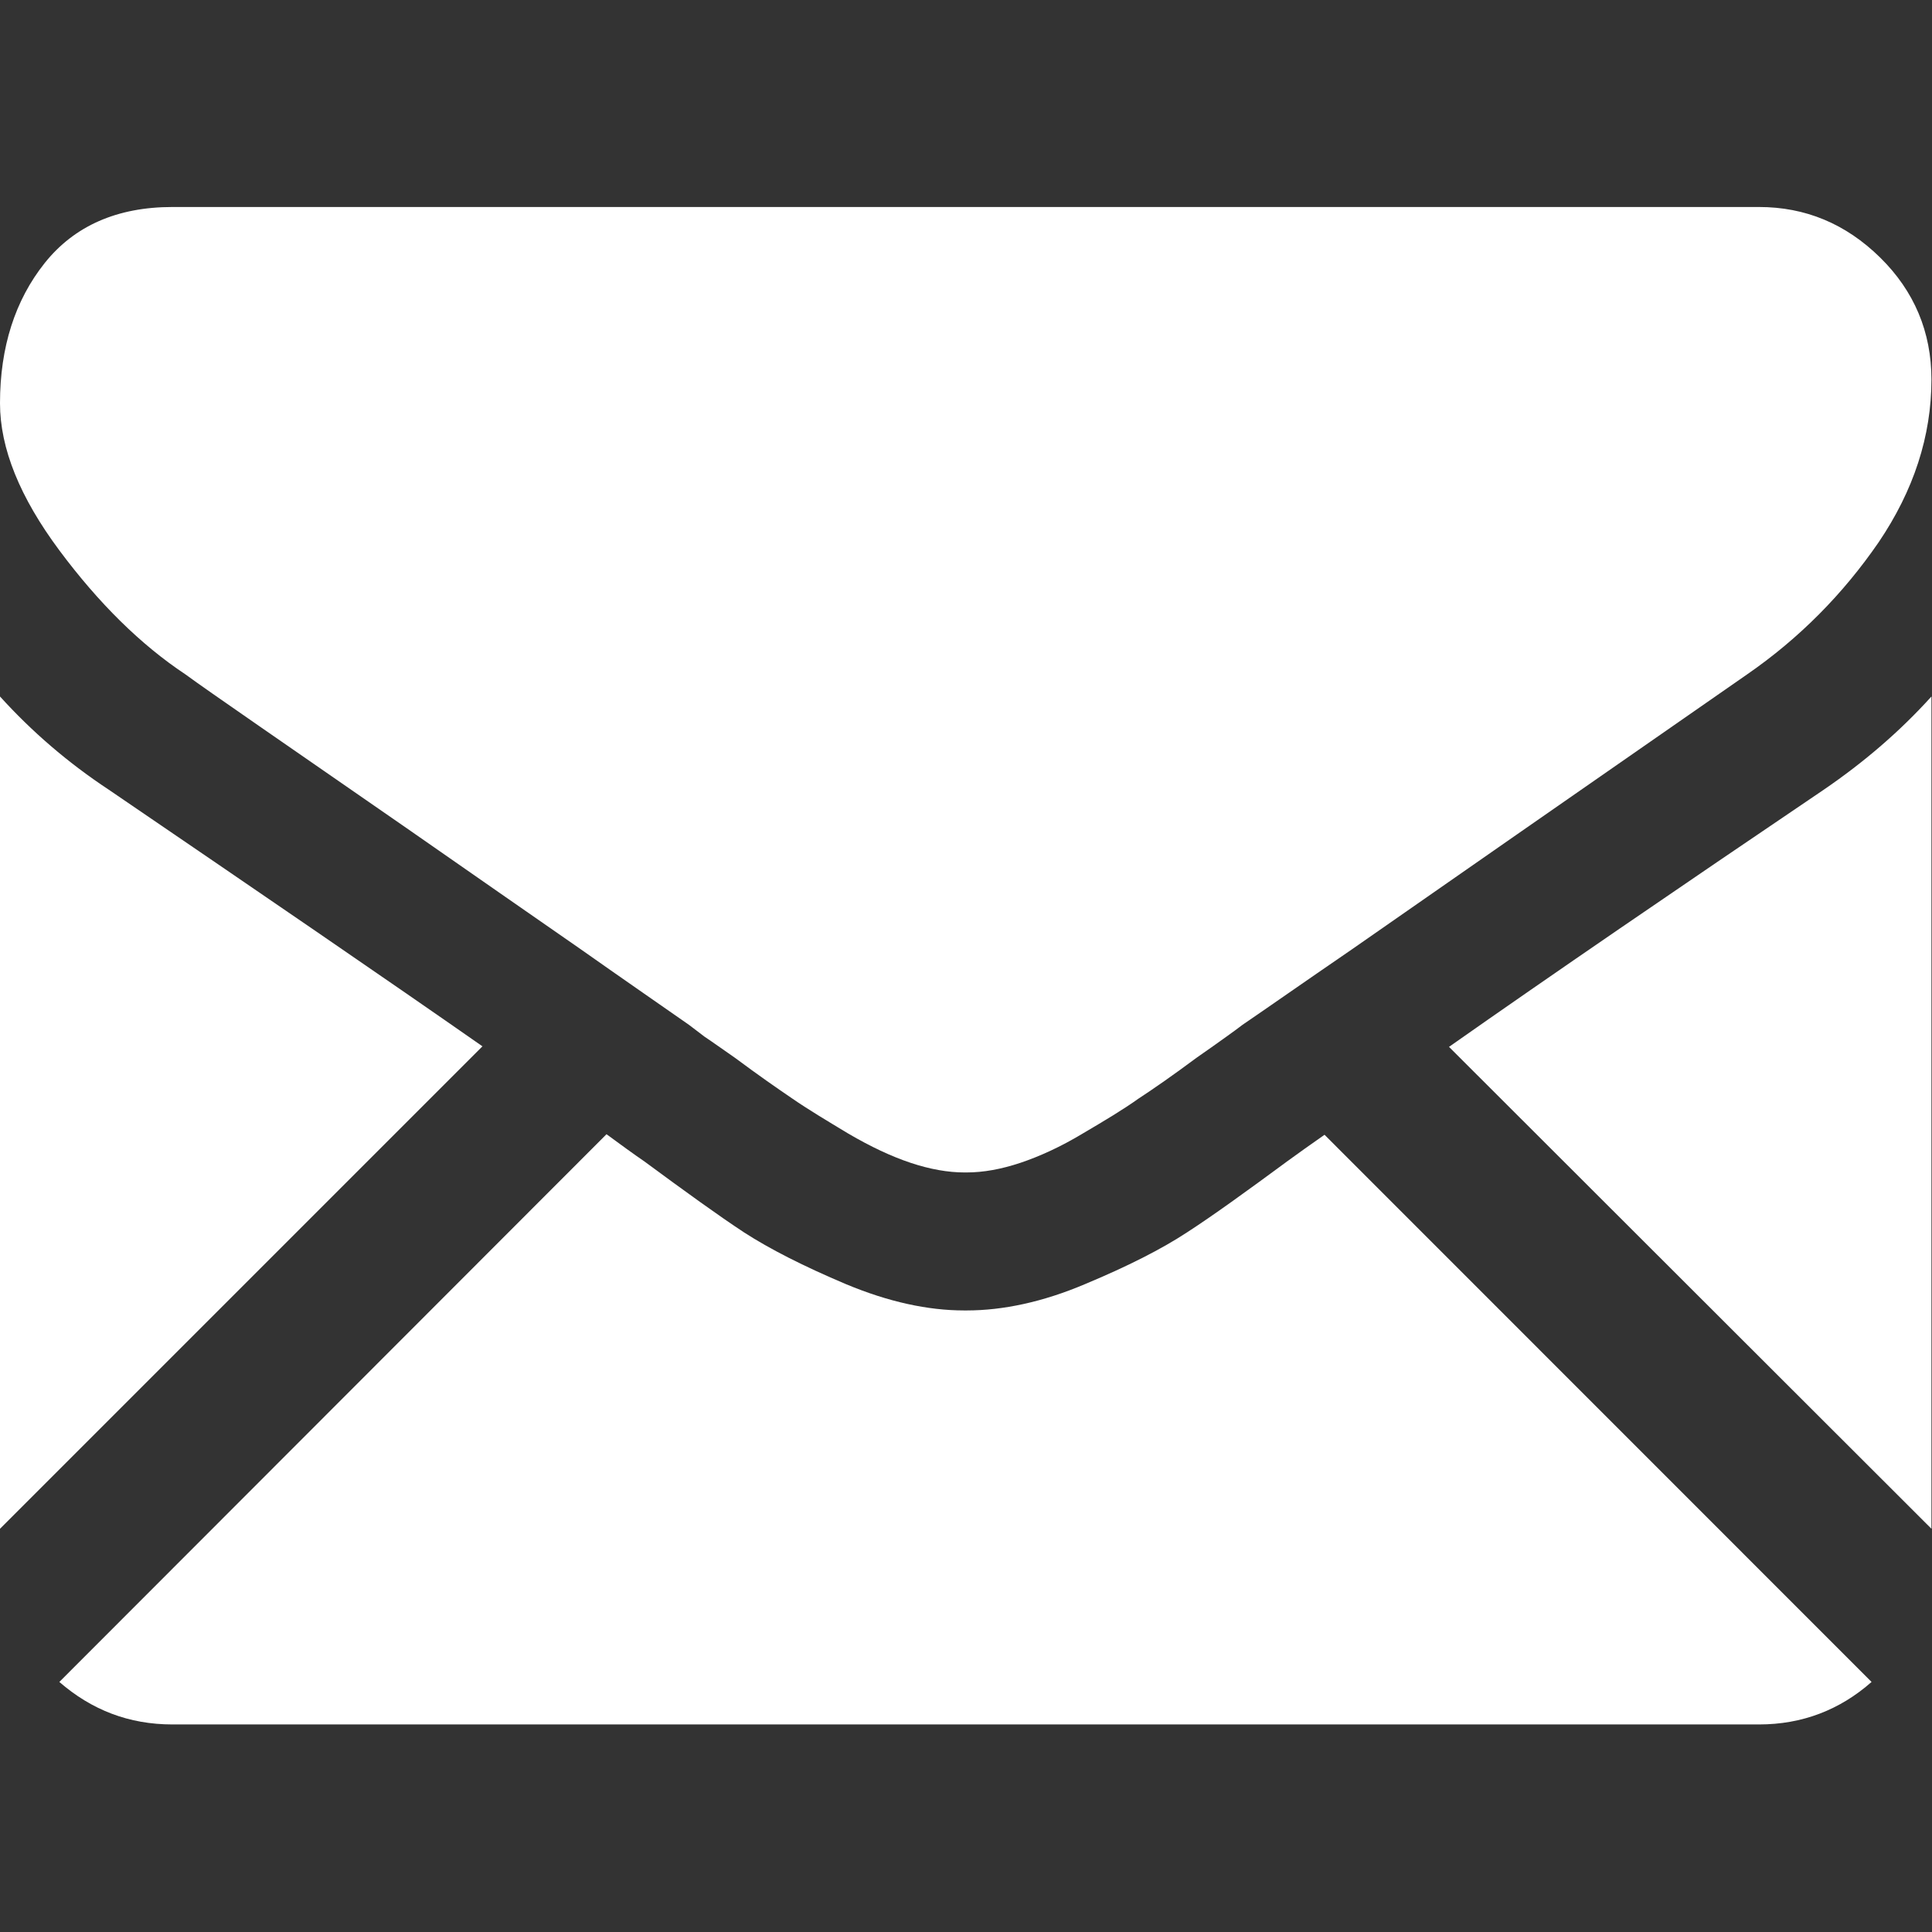 <?xml version="1.0" encoding="UTF-8"?> <svg xmlns="http://www.w3.org/2000/svg" xmlns:xlink="http://www.w3.org/1999/xlink" width="14px" height="14px" viewBox="0 0 14 14" version="1.1"><rect x="0" y="0" width="14" height="14" fill="#333333" stroke="none"/><g id="surface1"><path style=" stroke:none;fill-rule:nonzero;fill:rgb(100%,100%,100%);fill-opacity:1;" d="M 12.746 12.496 C 13.059 12.496 13.332 12.391 13.562 12.188 L 9.598 8.223 C 9.504 8.289 9.41 8.355 9.324 8.418 C 9.027 8.637 8.789 8.809 8.602 8.93 C 8.418 9.051 8.172 9.176 7.863 9.305 C 7.559 9.434 7.27 9.496 7.004 9.496 L 6.988 9.496 C 6.723 9.496 6.438 9.434 6.129 9.305 C 5.824 9.176 5.578 9.051 5.391 8.93 C 5.207 8.809 4.969 8.637 4.672 8.418 C 4.586 8.359 4.496 8.293 4.395 8.219 L 0.43 12.188 C 0.664 12.391 0.934 12.496 1.25 12.496 Z M 12.746 12.496 "></path><path style=" stroke:none;fill-rule:nonzero;fill:rgb(100%,100%,100%);fill-opacity:1;" d="M 0.789 5.723 C 0.492 5.527 0.23 5.301 0 5.047 L 0 11.078 L 3.496 7.582 C 2.797 7.094 1.895 6.477 0.789 5.723 Z M 0.789 5.723 "></path><path style=" stroke:none;fill-rule:nonzero;fill:rgb(100%,100%,100%);fill-opacity:1;" d="M 13.215 5.723 C 12.148 6.445 11.246 7.062 10.5 7.586 L 13.996 11.078 L 13.996 5.047 C 13.77 5.297 13.512 5.52 13.215 5.723 Z M 13.215 5.723 "></path><path style=" stroke:none;fill-rule:nonzero;fill:rgb(100%,100%,100%);fill-opacity:1;" d="M 12.746 1.5 L 1.25 1.5 C 0.848 1.5 0.539 1.637 0.324 1.906 C 0.109 2.176 0 2.516 0 2.922 C 0 3.25 0.145 3.605 0.43 3.988 C 0.715 4.371 1.02 4.672 1.344 4.887 C 1.52 5.016 2.055 5.383 2.945 6 C 3.426 6.336 3.844 6.625 4.203 6.875 C 4.508 7.09 4.773 7.273 4.992 7.426 C 5.016 7.445 5.055 7.473 5.105 7.512 C 5.164 7.551 5.234 7.602 5.324 7.664 C 5.492 7.789 5.633 7.887 5.742 7.961 C 5.855 8.039 5.992 8.121 6.148 8.215 C 6.309 8.309 6.457 8.379 6.598 8.426 C 6.738 8.473 6.871 8.496 6.988 8.496 L 7.004 8.496 C 7.125 8.496 7.254 8.473 7.395 8.426 C 7.535 8.379 7.688 8.309 7.844 8.215 C 8.004 8.121 8.141 8.039 8.25 7.961 C 8.363 7.887 8.504 7.789 8.672 7.664 C 8.762 7.602 8.832 7.551 8.887 7.512 C 8.941 7.473 8.98 7.445 9.004 7.426 C 9.176 7.309 9.438 7.125 9.797 6.879 C 10.441 6.43 11.395 5.766 12.66 4.887 C 13.039 4.625 13.355 4.305 13.613 3.93 C 13.867 3.555 13.996 3.16 13.996 2.75 C 13.996 2.406 13.871 2.109 13.625 1.867 C 13.375 1.621 13.082 1.5 12.746 1.5 Z M 12.746 1.5 "></path></g></svg> 